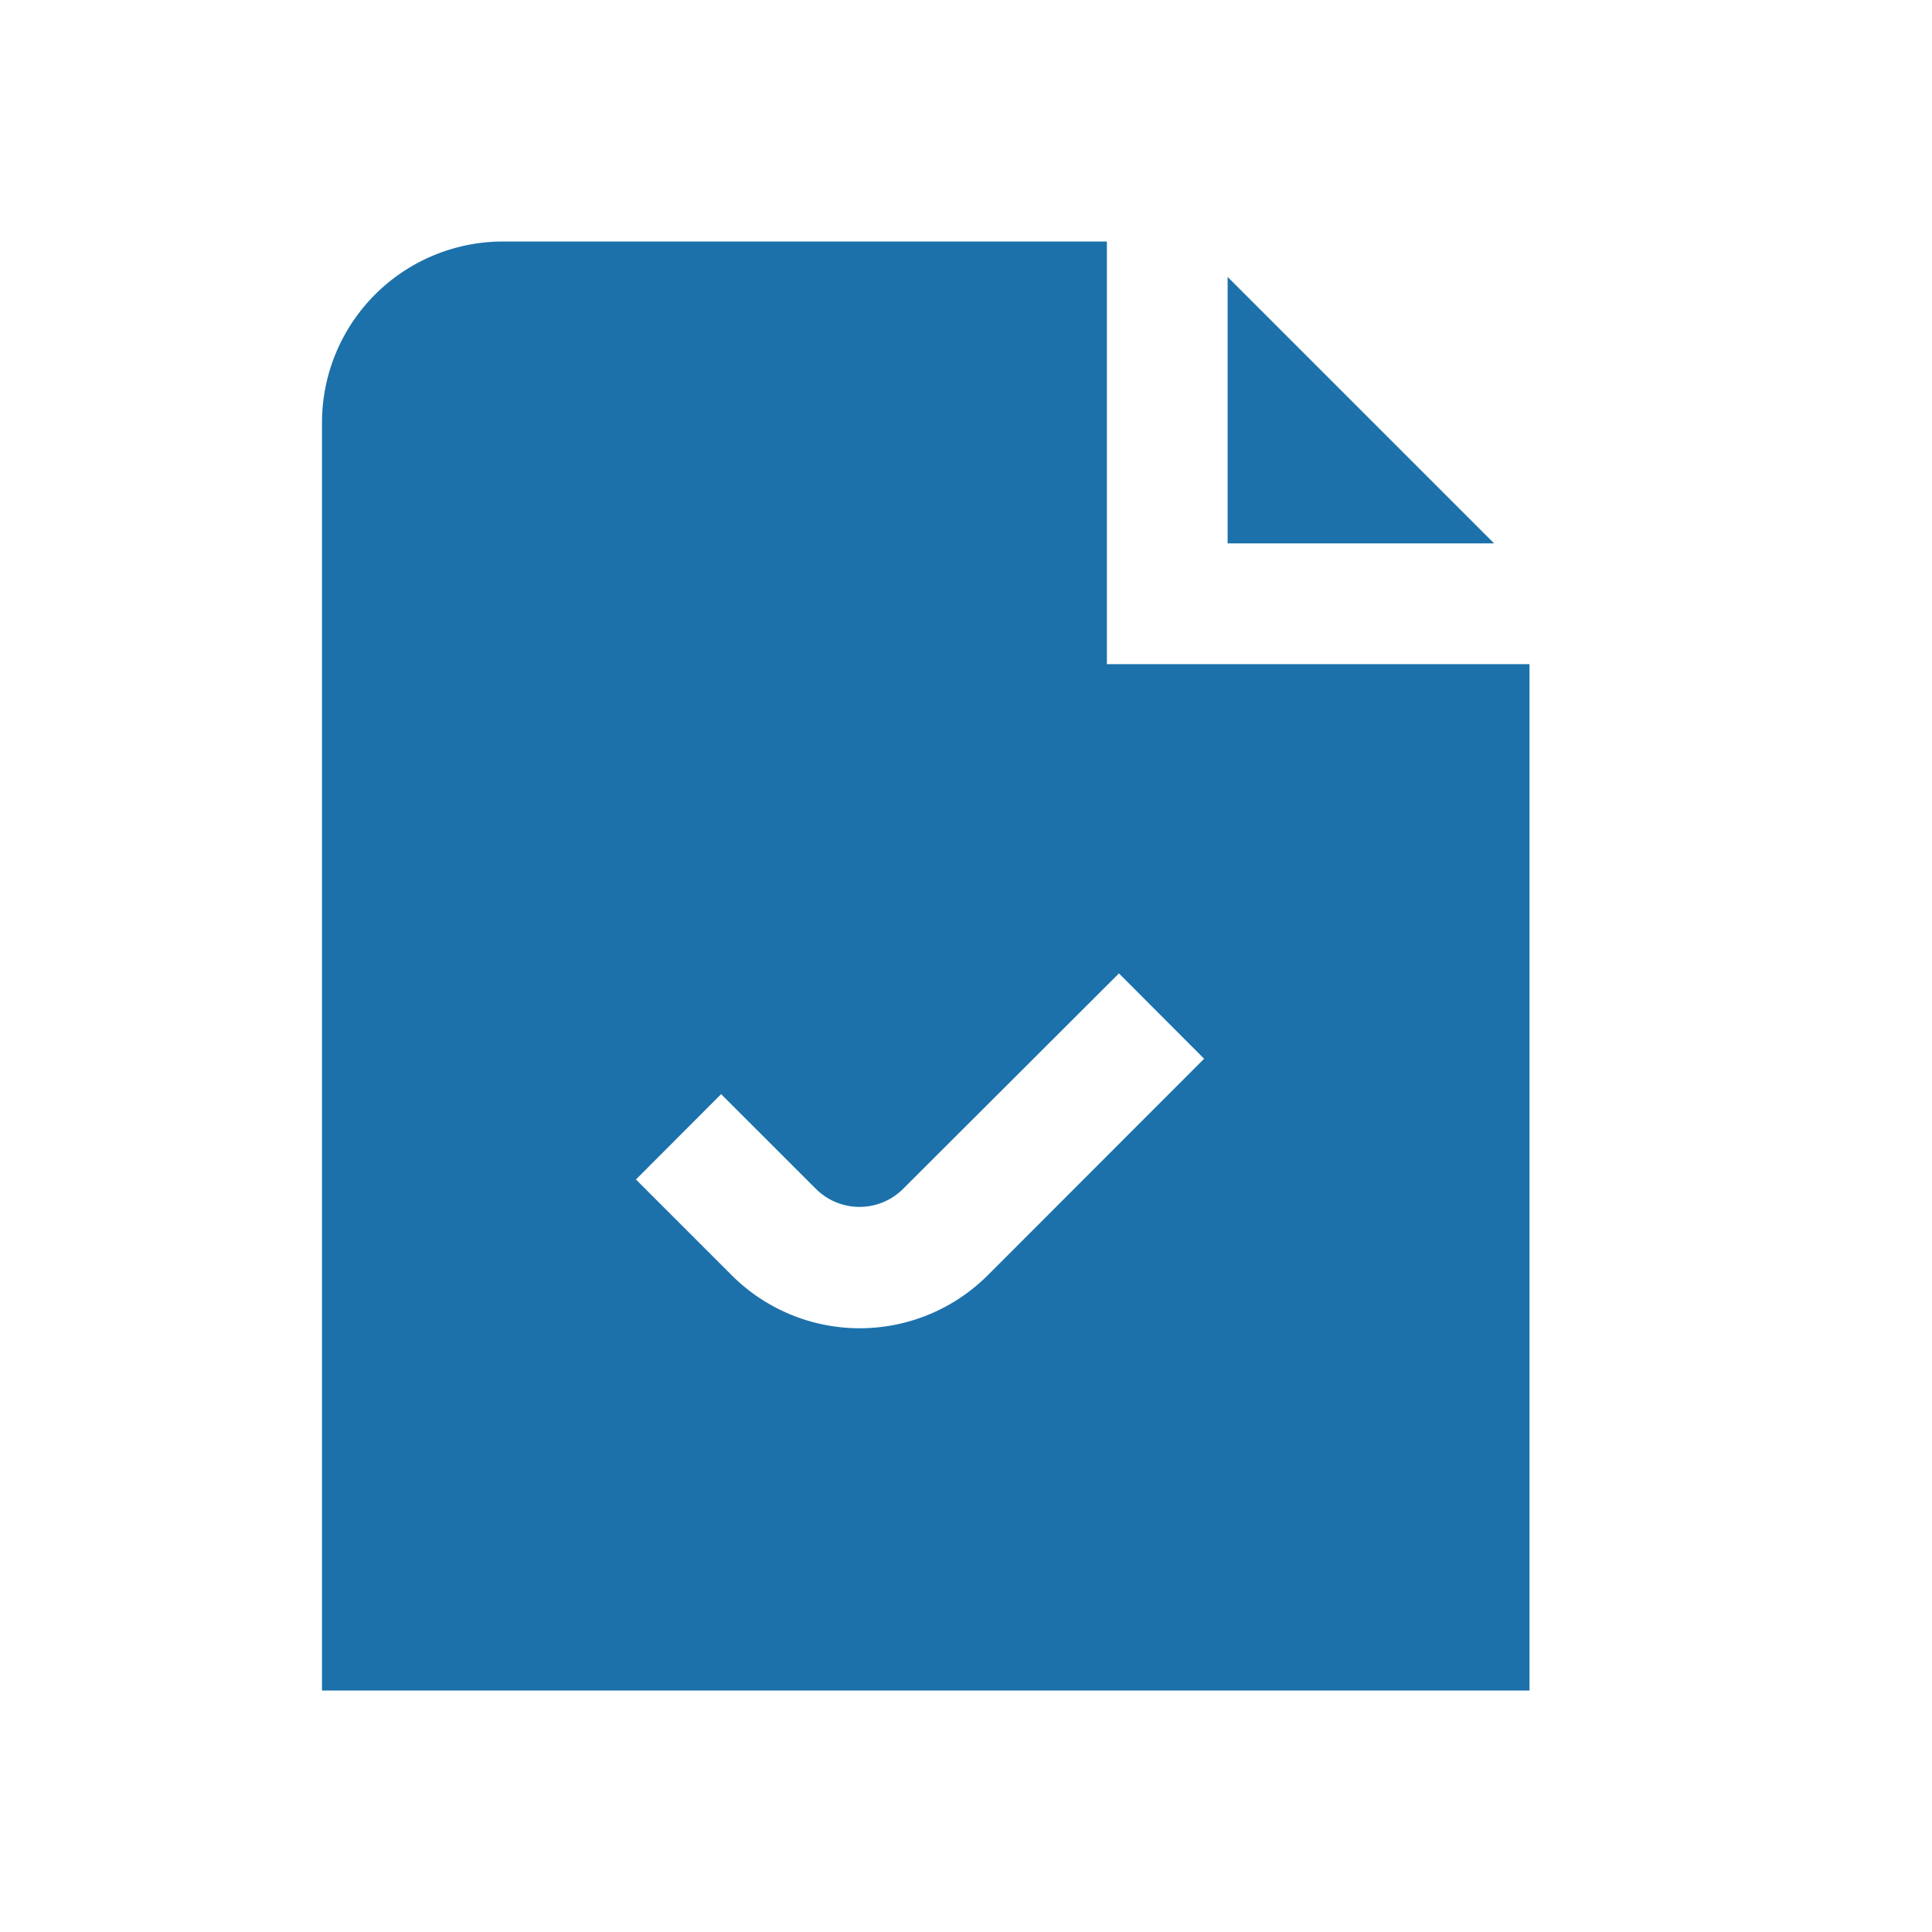 <svg xmlns="http://www.w3.org/2000/svg" width="24" height="24" fill="none" viewBox="0 0 24 24">
  <path fill="#1C71AB" d="M18.56 6.75h-3.31V3.44l3.31 3.31Zm.44 1.5V21H4V5.25A2.25 2.25 0 0 1 6.25 3h7.5v5.25H19Zm-4.042 4.902-1.058-1.06-2.693 2.688a.767.767 0 0 1-1.06 0l-1.189-1.188-1.058 1.06 1.189 1.189a2.25 2.25 0 0 0 3.182 0l2.687-2.689Z"/>
</svg>
